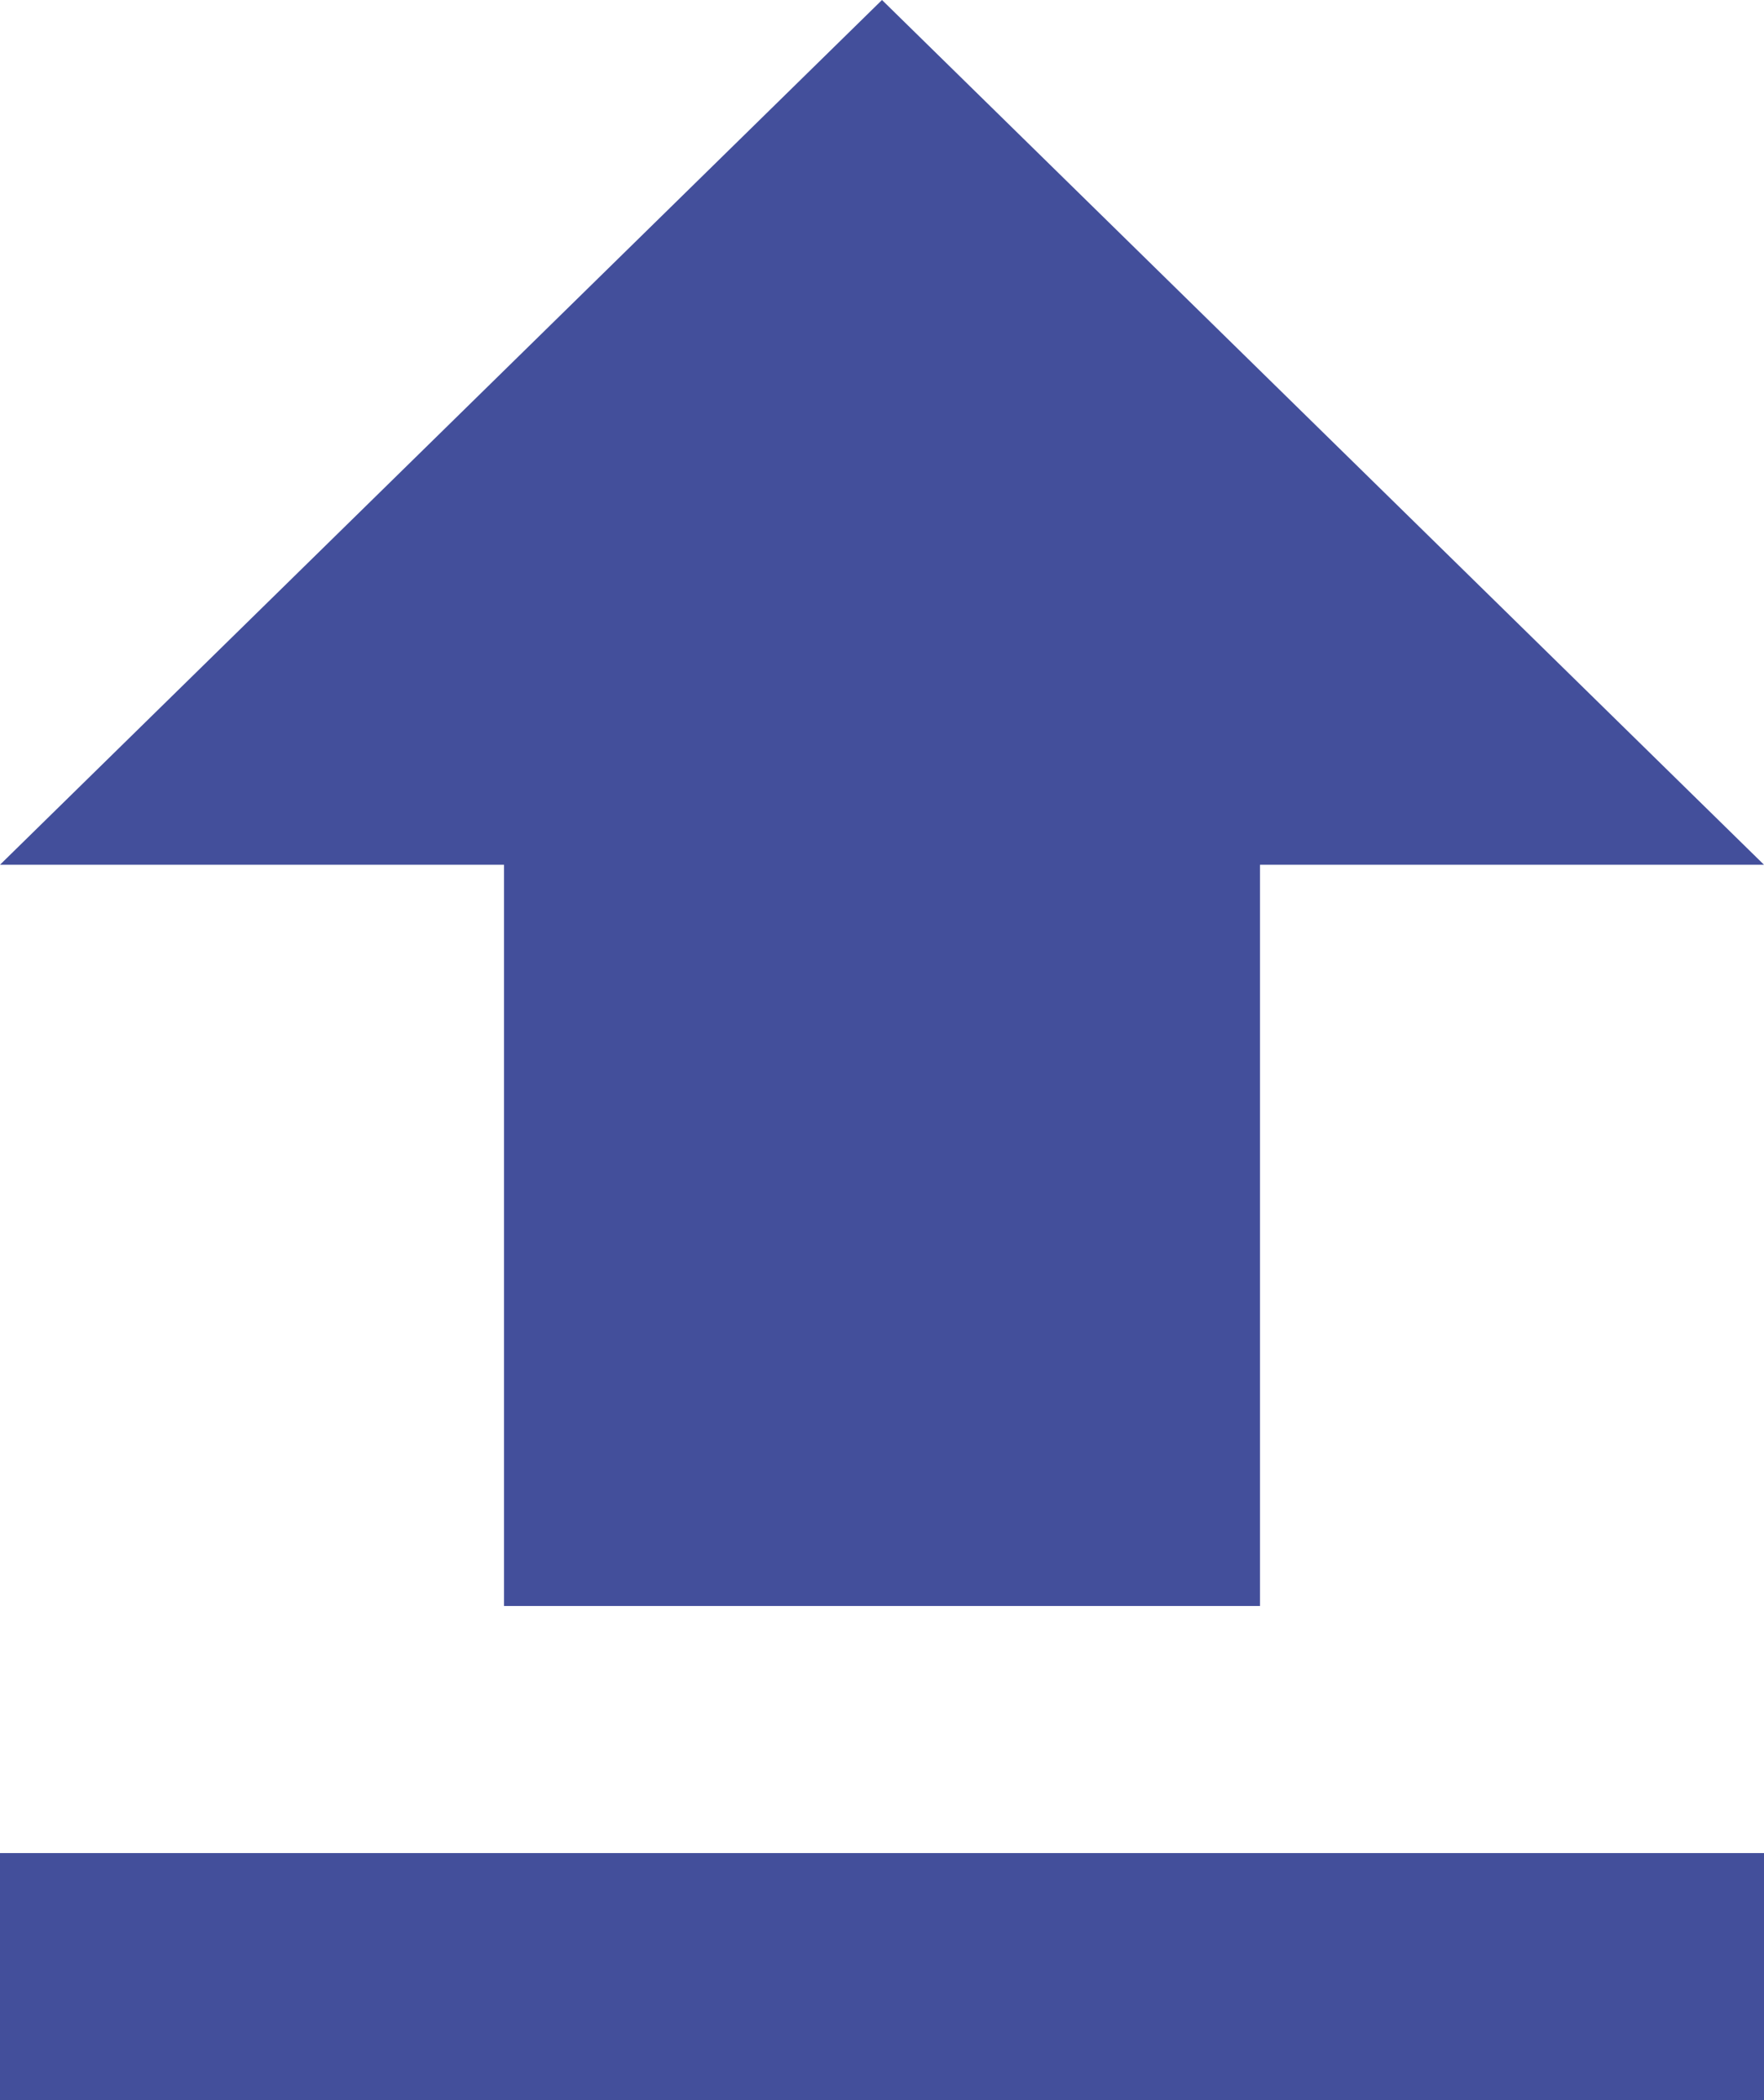 <svg xmlns="http://www.w3.org/2000/svg" width="21" height="25" viewBox="0 0 21 25">
  <path id="Icon_material-file-upload" data-name="Icon material-file-upload" d="M13.5,23.618h9V14.794h6L18,4.5,7.5,14.794h6Zm-6,2.941h21V29.5H7.5Z" transform="translate(-7.5 -4.5)" fill="#434f9b"/>
</svg>
